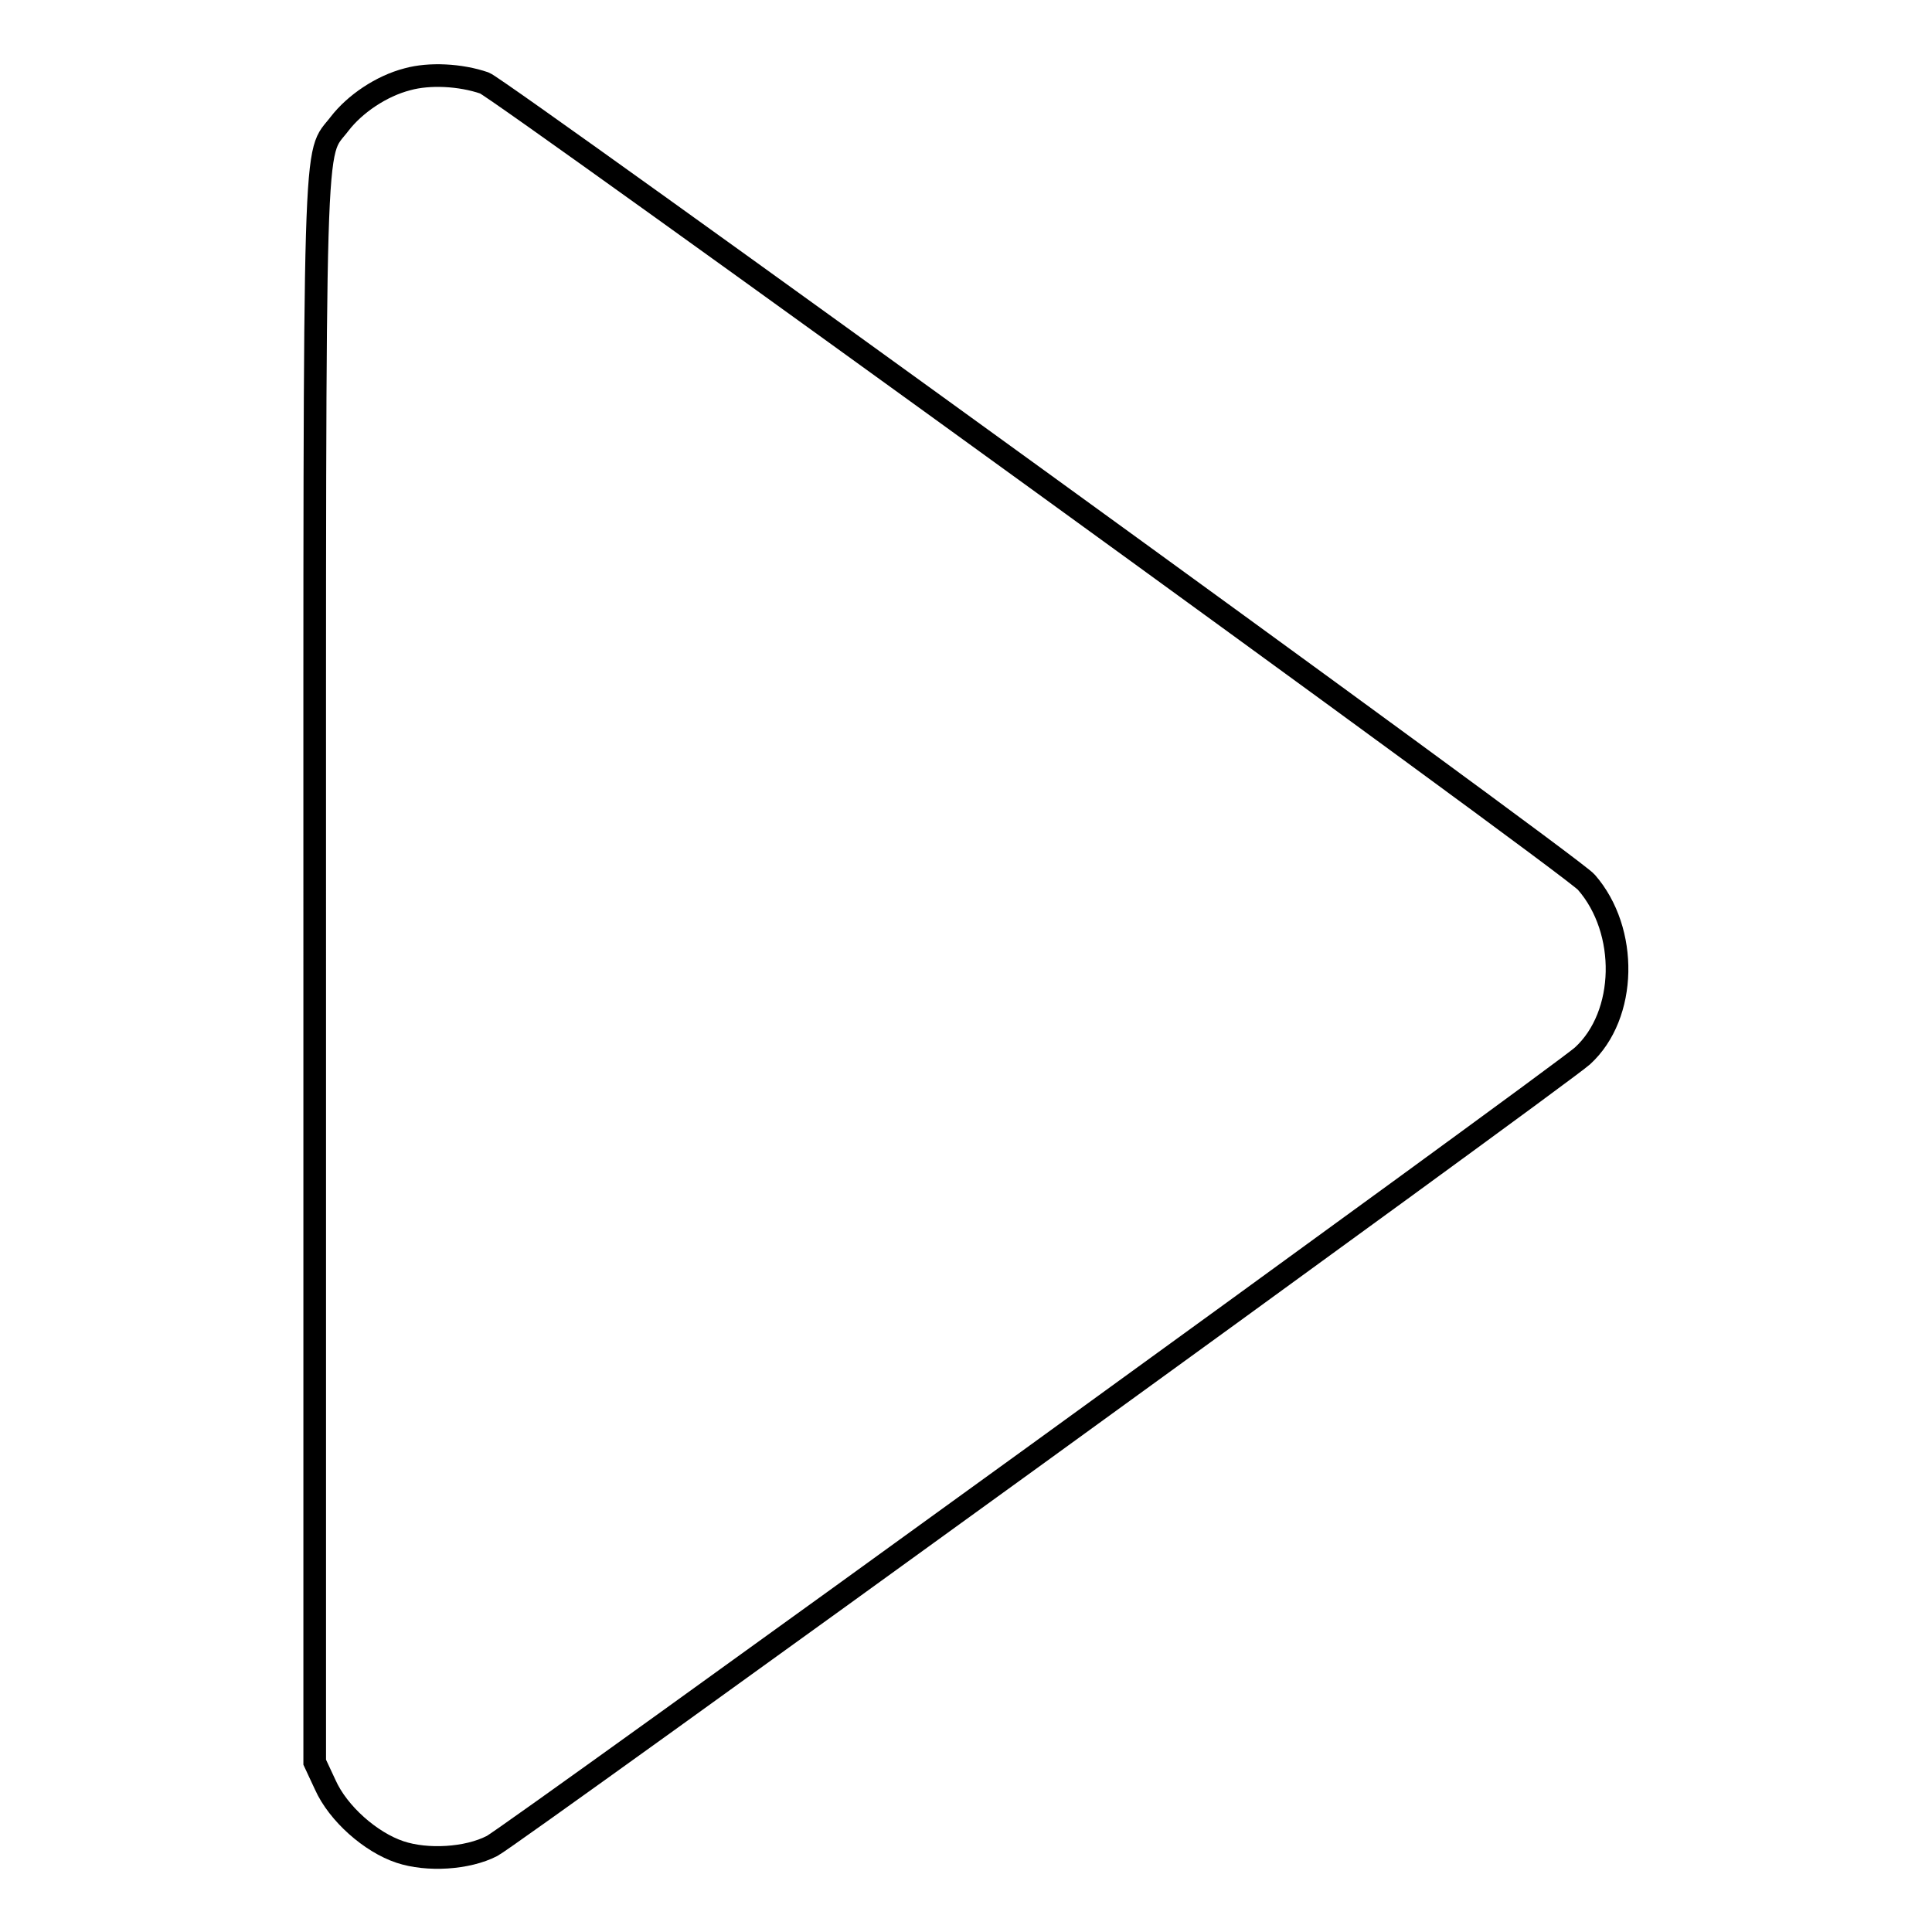 <?xml version="1.0" encoding="utf-8"?>
<!-- Svg Vector Icons : http://www.onlinewebfonts.com/icon -->
<!DOCTYPE svg PUBLIC "-//W3C//DTD SVG 1.1//EN" "http://www.w3.org/Graphics/SVG/1.1/DTD/svg11.dtd">
<svg version="1.1" xmlns="http://www.w3.org/2000/svg" xmlns:xlink="http://www.w3.org/1999/xlink" x="0px" y="0px" viewBox="0 0 256 256" enable-background="new 0 0 256 256" xml:space="preserve">
<g><g><g><path stroke-width="3" fill-opacity="0" stroke="#000000"  d="M54,10.5c-3.5,0.9-7,3.3-9,5.9c-3.5,4.6-3.3-2.5-3.3,112.1v105l1.4,3c1.7,3.8,6,7.6,9.9,8.9c3.6,1.2,8.9,0.9,12.2-0.8c2.4-1.2,141.8-102.2,144.5-104.7c5.9-5.4,6.1-16.6,0.5-23C208.4,114.7,66.2,11.7,64.2,11C61,9.9,56.9,9.7,54,10.5z"/></g></g></g>
</svg>